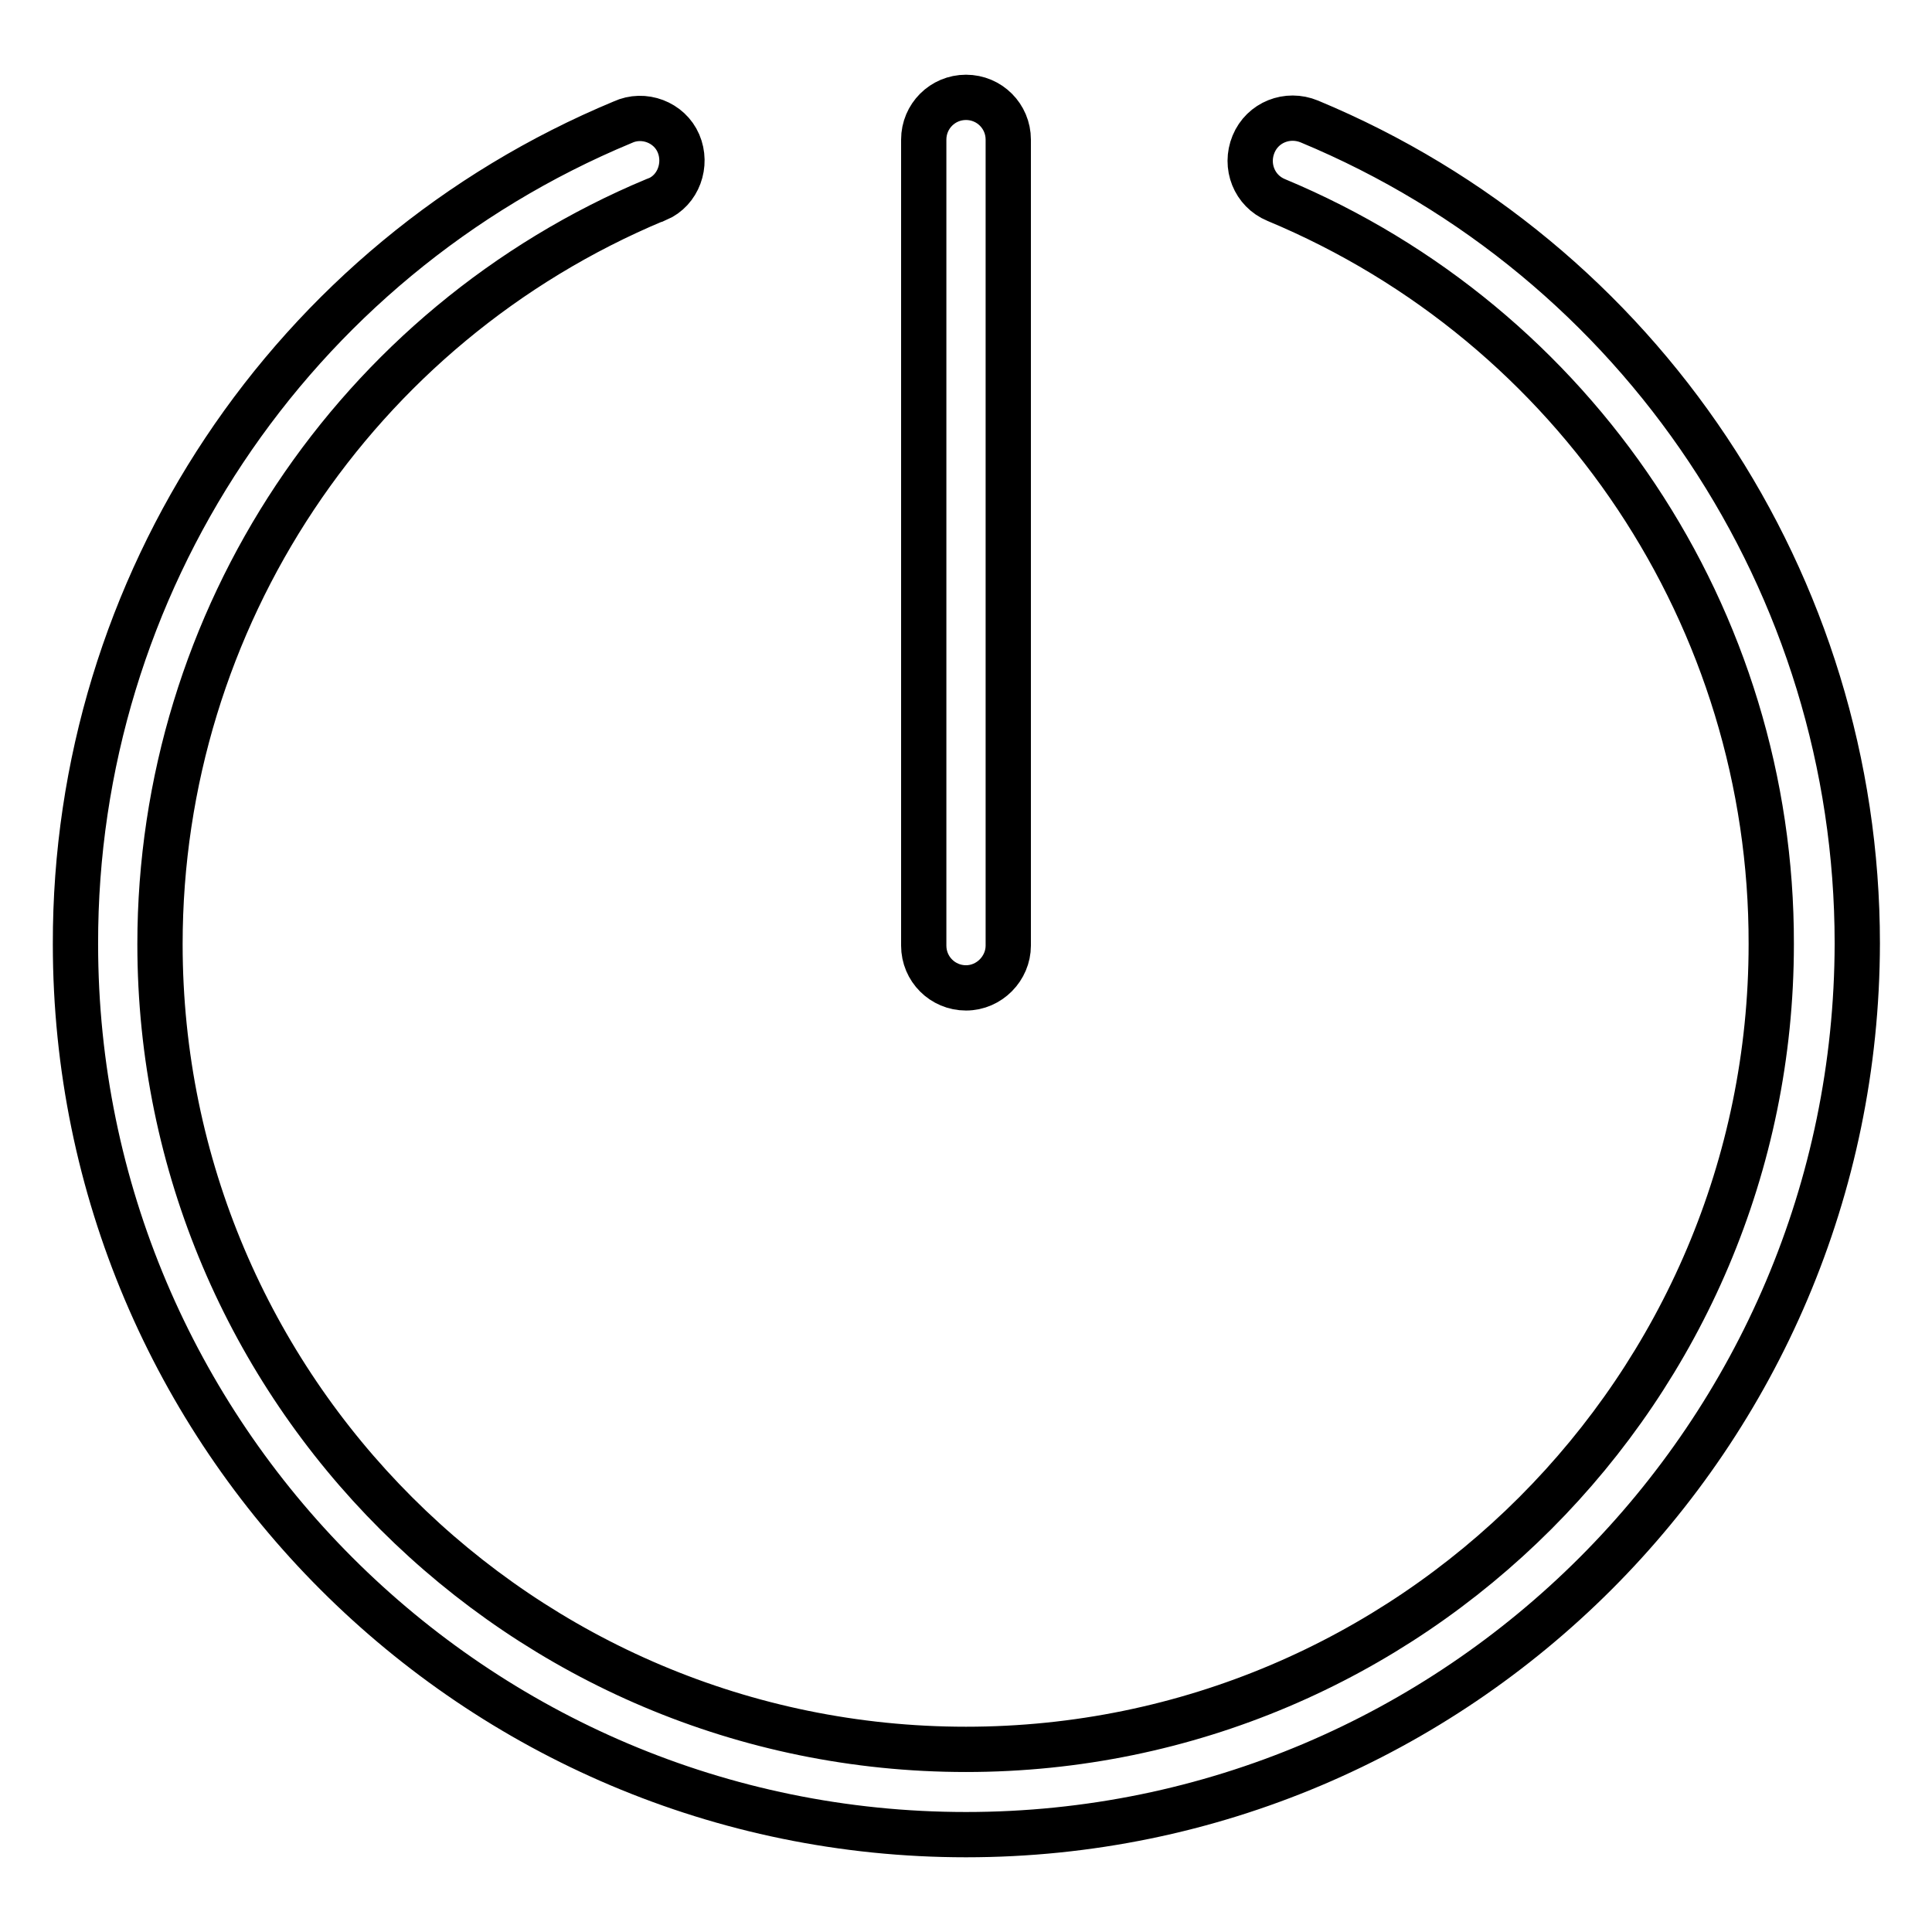 <?xml version="1.0" encoding="utf-8"?>
<!-- Svg Vector Icons : http://www.onlinewebfonts.com/icon -->
<!DOCTYPE svg PUBLIC "-//W3C//DTD SVG 1.1//EN" "http://www.w3.org/Graphics/SVG/1.1/DTD/svg11.dtd">
<svg version="1.1" xmlns="http://www.w3.org/2000/svg" xmlns:xlink="http://www.w3.org/1999/xlink" x="0px" y="0px" viewBox="0 0 256 256" enable-background="new 0 0 256 256" xml:space="preserve">
<g> <path stroke-width="6" fill-opacity="0" stroke="#000000"  d="M128,243.1c-65.1,0-118-52.9-118-118C9.9,77.5,38.5,34.5,82.5,16.2c2.8-1.3,6.2,0,7.4,2.8s0,6.2-2.8,7.4 c-0.1,0-0.2,0.1-0.3,0.1C47.1,43.1,21.2,82,21.2,125.1c0,58.9,47.9,106.7,106.8,106.7c58.9,0,106.7-47.9,106.7-106.7 c0.1-43.1-25.8-82-65.6-98.6c-2.9-1.2-4.2-4.5-3-7.4c1.2-2.9,4.5-4.2,7.4-3c44,18.3,72.6,61.3,72.6,108.9 C246,190.2,193.1,243.1,128,243.1z"/> <path stroke-width="6" fill-opacity="0" stroke="#000000"  d="M128,130.9c-3.1,0-5.6-2.5-5.6-5.6l0,0V18.5c0-3.1,2.5-5.6,5.6-5.6s5.6,2.5,5.6,5.6c0,0,0,0,0,0v106.8 C133.6,128.3,131.1,130.9,128,130.9z"/></g>
</svg>